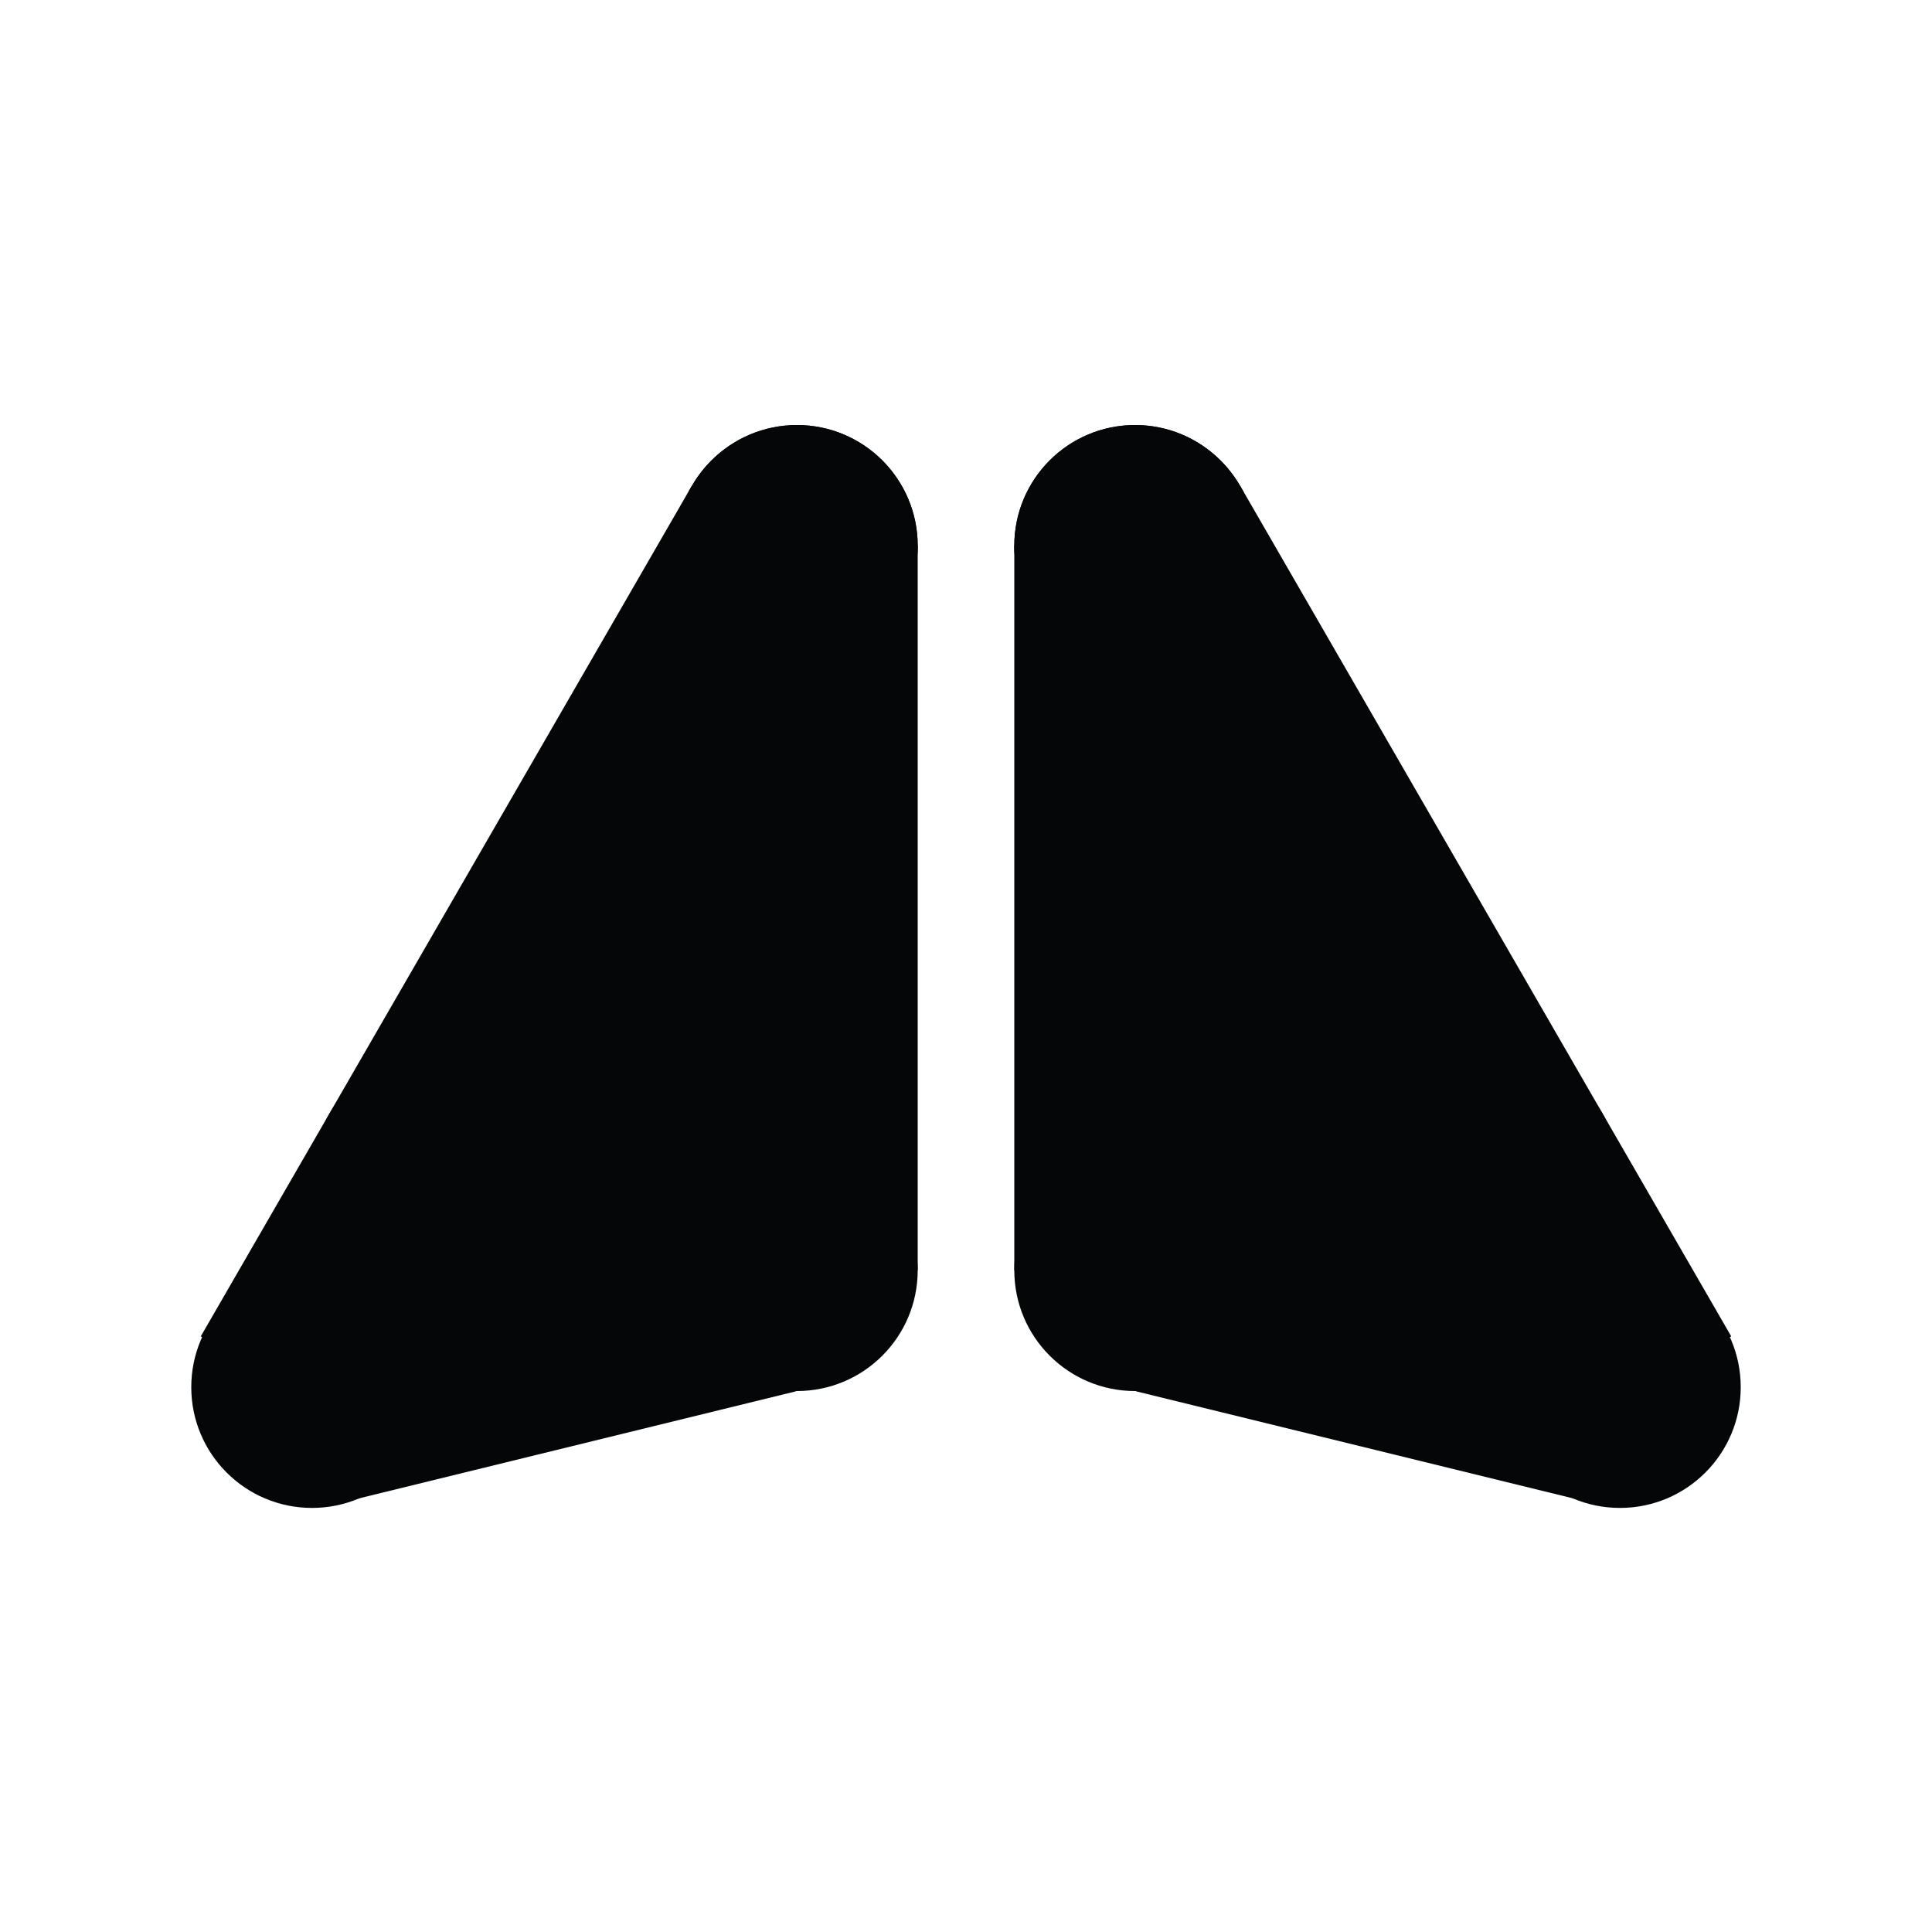 <svg width="1000" height="1000" viewBox="0 0 1000 1000" fill="none" xmlns="http://www.w3.org/2000/svg">
<rect width="1000" height="1000" fill="white"/>
<path d="M650 282.5C650 317.018 622.018 345 587.5 345C552.982 345 525 317.018 525 282.5C525 247.982 552.982 220 587.5 220C622.018 220 650 247.982 650 282.5Z" fill="#050608"/>
<path d="M650 282.5C650 317.018 622.018 345 587.5 345C552.982 345 525 317.018 525 282.5C525 247.982 552.982 220 587.5 220C622.018 220 650 247.982 650 282.5Z" fill="#050608"/>
<path d="M642.003 251.627C659.262 281.52 649.02 319.744 619.127 337.003C589.233 354.262 551.009 344.02 533.75 314.127C516.491 284.233 526.733 246.009 556.627 228.75C586.52 211.491 624.744 221.733 642.003 251.627Z" fill="#050608"/>
<path d="M650 657.5C650 692.018 622.018 720 587.5 720C552.982 720 525 692.018 525 657.5C525 622.982 552.982 595 587.5 595C622.018 595 650 622.982 650 657.5Z" fill="#050608"/>
<path d="M829.503 576.386C846.762 606.279 836.52 644.504 806.627 661.762C776.733 679.021 738.509 668.779 721.25 638.886C703.991 608.993 714.233 570.768 744.127 553.509C774.02 536.25 812.244 546.493 829.503 576.386Z" fill="#050608"/>
<path d="M901 718C901 752.518 873.018 780.5 838.5 780.5C803.982 780.5 776 752.518 776 718C776 683.482 803.982 655.5 838.5 655.5C873.018 655.5 901 683.482 901 718Z" fill="#050608"/>
<path d="M525 282.5H650V657.5H525V282.5Z" fill="#050608"/>
<path d="M533.75 314.127L642.003 251.627L896.081 691.703L787.828 754.203L533.75 314.127Z" fill="#050608"/>
<path d="M623.917 573.527L851.597 629.304L815.68 775.915L588 720.138L623.917 573.527Z" fill="#050608"/>
<path d="M665.735 437.5L831.49 603.255L724.755 709.99L559 544.235L665.735 437.5Z" fill="#050608"/>
<path d="M350 282.5C350 317.018 377.982 345 412.5 345C447.018 345 475 317.018 475 282.5C475 247.982 447.018 220 412.5 220C377.982 220 350 247.982 350 282.5Z" fill="#050608"/>
<path d="M350 282.5C350 317.018 377.982 345 412.5 345C447.018 345 475 317.018 475 282.5C475 247.982 447.018 220 412.5 220C377.982 220 350 247.982 350 282.5Z" fill="#050608"/>
<path d="M357.997 251.627C340.738 281.52 350.98 319.744 380.873 337.003C410.767 354.262 448.991 344.02 466.25 314.127C483.509 284.233 473.267 246.009 443.373 228.75C413.48 211.491 375.256 221.733 357.997 251.627Z" fill="#050608"/>
<path d="M350 657.5C350 692.018 377.982 720 412.5 720C447.018 720 475 692.018 475 657.5C475 622.982 447.018 595 412.5 595C377.982 595 350 622.982 350 657.5Z" fill="#050608"/>
<path d="M170.497 576.386C153.238 606.279 163.48 644.504 193.373 661.762C223.267 679.021 261.491 668.779 278.75 638.886C296.009 608.993 285.767 570.768 255.873 553.509C225.98 536.25 187.756 546.493 170.497 576.386Z" fill="#050608"/>
<path d="M99 718C99 752.518 126.982 780.5 161.5 780.5C196.018 780.5 224 752.518 224 718C224 683.482 196.018 655.5 161.5 655.5C126.982 655.5 99 683.482 99 718Z" fill="#050608"/>
<path d="M475 282.5H350V657.5H475V282.5Z" fill="#050608"/>
<path d="M466.25 314.127L357.997 251.627L103.919 691.703L212.172 754.203L466.25 314.127Z" fill="#050608"/>
<path d="M376.083 573.527L148.403 629.304L184.32 775.915L412 720.138L376.083 573.527Z" fill="#050608"/>
<path d="M334.265 437.5L168.51 603.255L275.245 709.99L441 544.235L334.265 437.5Z" fill="#050608"/>
</svg>

